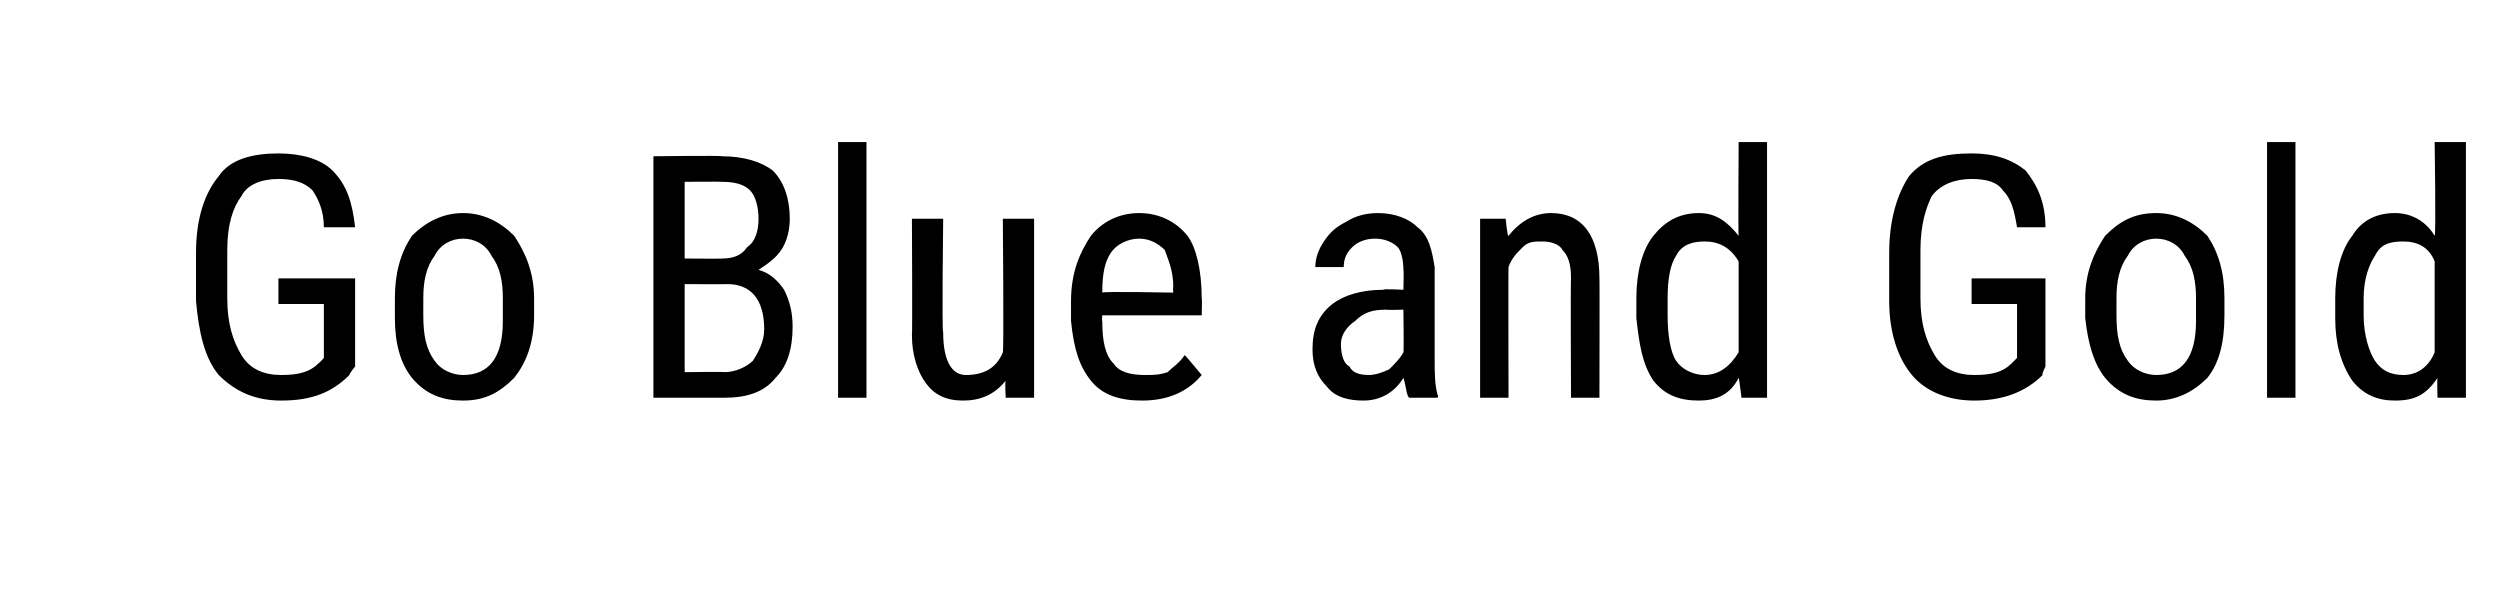 <?xml version="1.0" standalone="no"?><!DOCTYPE svg PUBLIC "-//W3C//DTD SVG 1.1//EN" "http://www.w3.org/Graphics/SVG/1.1/DTD/svg11.dtd"><svg xmlns="http://www.w3.org/2000/svg" version="1.1" width="88px" height="21px" viewBox="0 -5 88 21" style="top:-5px"><desc>Go Blue and Gold</desc><defs/><g id="Polygon173875"><path d="m12.5 7.9c0 0-.22.27-.2.3c-.6.6-1.3.9-2.4.9c-.9 0-1.6-.3-2.2-.9c-.5-.6-.7-1.5-.8-2.6c0 0 0-1.7 0-1.7c0-1.2.3-2.1.8-2.7c.4-.6 1.2-.8 2.1-.8c.8 0 1.5.2 1.9.6c.5.5.7 1.1.8 2c0 0-1.1 0-1.1 0c0-.6-.2-1-.4-1.3c-.3-.3-.7-.4-1.2-.4c-.6 0-1.1.2-1.3.6c-.3.4-.5 1-.5 1.9c0 0 0 1.7 0 1.7c0 .9.2 1.5.5 2c.3.5.8.7 1.4.7c.6 0 1-.1 1.3-.4c.04-.02.2-.2.2-.2l0-1.9l-1.6 0l0-.9l2.7 0l0 3.1zm1.4-2.4c0-.9.2-1.6.6-2.2c.5-.5 1.1-.8 1.8-.8c.7 0 1.3.3 1.8.8c.4.6.7 1.3.7 2.2c0 0 0 .6 0 .6c0 1-.3 1.7-.7 2.2c-.5.5-1 .8-1.8.8c-.7 0-1.3-.2-1.8-.8c-.4-.5-.6-1.2-.6-2.1c0 0 0-.7 0-.7zm1 .6c0 .7.1 1.2.4 1.6c.2.3.6.5 1 .5c.9 0 1.4-.6 1.4-1.9c0 0 0-.8 0-.8c0-.6-.1-1.1-.4-1.5c-.2-.4-.6-.6-1-.6c-.4 0-.8.2-1 .6c-.3.4-.4.9-.4 1.5c0 0 0 .6 0 .6zm8.1 2.9l0-8.5c0 0 2.42-.03 2.4 0c.8 0 1.4.2 1.8.5c.4.4.6 1 .6 1.7c0 .4-.1.8-.3 1.1c-.2.3-.5.5-.8.7c.4.1.7.4.9.7c.2.4.3.8.3 1.3c0 .8-.2 1.4-.6 1.8c-.4.5-1 .7-1.8.7c.01 0-2.5 0-2.5 0zm1.1-4l0 3.1c0 0 1.43-.02 1.4 0c.4 0 .8-.2 1-.4c.2-.3.4-.7.4-1.1c0-1.1-.5-1.6-1.3-1.6c-.05.01-1.5 0-1.5 0zm0-.9c0 0 1.34.01 1.3 0c.4 0 .7-.1.9-.4c.3-.2.4-.6.4-1c0-.4-.1-.8-.3-1c-.2-.2-.5-.3-1-.3c.02-.01-1.3 0-1.3 0l0 2.7zm6.4 4.9l-1 0l0-9l1 0l0 9zm4.9-.6c-.4.5-.9.7-1.5.7c-.6 0-1-.2-1.3-.6c-.3-.4-.5-1-.5-1.7c.02-.01 0-4.1 0-4.1l1.1 0c0 0-.05 4.01 0 4c0 1 .3 1.5.8 1.5c.7 0 1.1-.3 1.3-.8c.04-.05 0-4.7 0-4.7l1.1 0l0 6.3l-1 0c0 0-.03-.56 0-.6zm6.9-.2c-.5.6-1.2.9-2.1.9c-.8 0-1.4-.2-1.8-.7c-.4-.5-.6-1.1-.7-2.1c0 0 0-.7 0-.7c0-1 .3-1.7.7-2.3c.4-.5 1-.8 1.7-.8c.7 0 1.3.3 1.7.8c.3.4.5 1.2.5 2.2c.02-.04 0 .6 0 .6l-3.5 0c0 0-.02.19 0 .2c0 .7.1 1.2.4 1.5c.2.3.6.4 1.1.4c.3 0 .5 0 .8-.1c.2-.2.4-.3.6-.6c.03.01.6.7.6.7c0 0-.04-.03 0 0zm-2.2-4.8c-.4 0-.8.2-1 .5c-.2.3-.3.7-.3 1.4c-.02-.05 2.5 0 2.5 0c0 0-.02-.19 0-.2c0-.6-.2-1-.3-1.3c-.2-.2-.5-.4-.9-.4zm9.5 5.6c-.1-.1-.1-.4-.2-.7c-.3.5-.8.8-1.4.8c-.5 0-1-.1-1.3-.5c-.3-.3-.5-.7-.5-1.3c0-.7.2-1.2.7-1.6c.4-.3 1-.5 1.8-.5c-.04-.04.7 0 .7 0c0 0 .02-.72 0-.7c0-.4-.1-.7-.2-.8c-.2-.2-.5-.3-.8-.3c-.3 0-.6.1-.8.3c-.2.2-.3.4-.3.7c0 0-1 0-1 0c0-.3.1-.6.3-.9c.2-.3.4-.5.8-.7c.3-.2.7-.3 1.1-.3c.6 0 1.1.2 1.4.5c.4.3.5.8.6 1.4c0 0 0 3.2 0 3.2c0 .5 0 .9.1 1.3c.05.01 0 .1 0 .1c0 0-1.03 0-1 0zm-1.4-.8c.2 0 .5-.1.7-.2c.2-.2.4-.4.5-.6c.02.04 0-1.5 0-1.5c0 0-.57.02-.6 0c-.5 0-.8.1-1.1.4c-.3.2-.5.5-.5.8c0 .4.1.7.3.8c.1.2.3.3.7.3zm4.8-5.5c0 0 .06.65.1.6c.4-.5.9-.8 1.5-.8c1.1 0 1.7.8 1.7 2.3c.01-.01 0 4.2 0 4.2l-1 0c0 0-.02-4.17 0-4.2c0-.5-.1-.8-.3-1c-.1-.2-.4-.3-.7-.3c-.3 0-.5 0-.7.2c-.2.2-.4.4-.5.7c-.01-.01 0 4.6 0 4.6l-1 0l0-6.3l.9 0zm4.6 2.8c0-.9.2-1.7.6-2.2c.4-.5.9-.8 1.6-.8c.6 0 1 .3 1.4.8c-.02-.02 0-3.3 0-3.3l1 0l0 9l-.9 0c0 0-.08-.68-.1-.7c-.3.6-.8.8-1.4.8c-.7 0-1.2-.2-1.6-.7c-.4-.6-.5-1.3-.6-2.2c0 0 0-.7 0-.7zm1.1.6c0 .7.1 1.3.3 1.6c.2.3.6.5 1 .5c.5 0 .9-.3 1.2-.8c0 0 0-3.2 0-3.2c-.3-.5-.7-.7-1.2-.7c-.4 0-.8.1-1 .5c-.2.3-.3.8-.3 1.5c0 0 0 .6 0 .6zm13.3 1.8c0 0-.14.27-.1.3c-.6.6-1.4.9-2.4.9c-.9 0-1.7-.3-2.2-.9c-.5-.6-.8-1.5-.8-2.6c0 0 0-1.7 0-1.7c0-1.2.3-2.1.7-2.7c.5-.6 1.2-.8 2.2-.8c.8 0 1.4.2 1.9.6c.4.5.7 1.1.7 2c0 0-1 0-1 0c-.1-.6-.2-1-.5-1.3c-.2-.3-.6-.4-1.1-.4c-.6 0-1.1.2-1.4.6c-.2.4-.4 1-.4 1.9c0 0 0 1.7 0 1.7c0 .9.2 1.5.5 2c.3.5.8.7 1.4.7c.6 0 1-.1 1.3-.4c.02-.02.2-.2.2-.2l0-1.9l-1.6 0l0-.9l2.6 0l0 3.1zm1.4-2.4c0-.9.3-1.6.7-2.2c.5-.5 1-.8 1.8-.8c.7 0 1.3.3 1.8.8c.4.6.6 1.3.6 2.2c0 0 0 .6 0 .6c0 1-.2 1.7-.6 2.2c-.5.5-1.1.8-1.8.8c-.7 0-1.3-.2-1.8-.8c-.4-.5-.6-1.2-.7-2.1c0 0 0-.7 0-.7zm1.1.6c0 .7.1 1.2.4 1.6c.2.3.6.5 1 .5c.9 0 1.4-.6 1.4-1.9c0 0 0-.8 0-.8c0-.6-.1-1.1-.4-1.5c-.2-.4-.6-.6-1-.6c-.4 0-.8.2-1 .6c-.3.4-.4.9-.4 1.5c0 0 0 .6 0 .6zm6.3 2.9l-1 0l0-9l1 0l0 9zm1.4-3.5c0-.9.2-1.7.6-2.2c.3-.5.8-.8 1.5-.8c.6 0 1.1.3 1.4.8c.05-.02 0-3.3 0-3.3l1.1 0l0 9l-1 0c0 0-.02-.68 0-.7c-.4.6-.8.8-1.5.8c-.6 0-1.1-.2-1.5-.7c-.4-.6-.6-1.3-.6-2.2c0 0 0-.7 0-.7zm1 .6c0 .7.2 1.3.4 1.6c.2.3.5.5 1 .5c.5 0 .9-.3 1.1-.8c0 0 0-3.2 0-3.2c-.2-.5-.6-.7-1.1-.7c-.5 0-.8.1-1 .5c-.2.3-.4.8-.4 1.5c0 0 0 .6 0 .6z" stroke="none" fill="#000"/></g></svg>